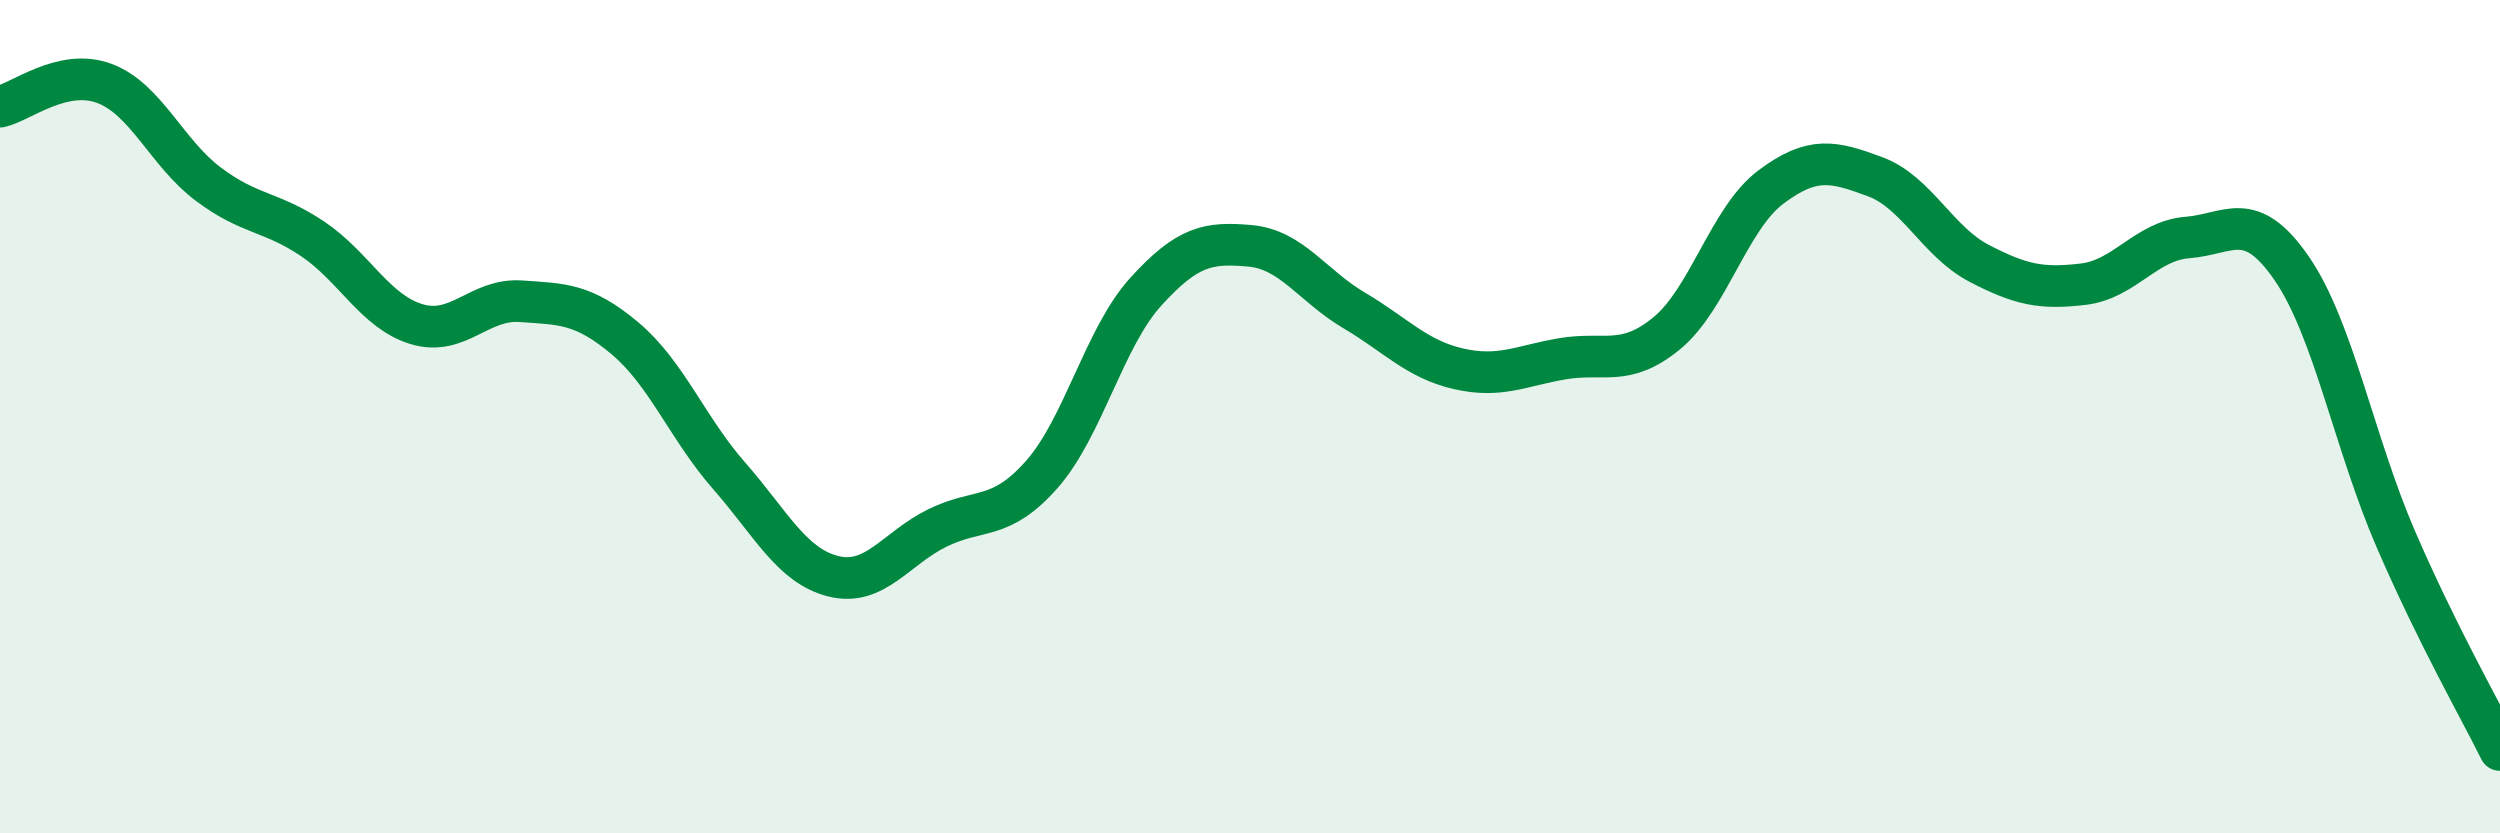 
    <svg width="60" height="20" viewBox="0 0 60 20" xmlns="http://www.w3.org/2000/svg">
      <path
        d="M 0,2.56 C 0.5,2.45 1.5,1.63 2.5,2 C 3.5,2.37 4,3.67 5,4.42 C 6,5.17 6.5,5.06 7.5,5.73 C 8.5,6.4 9,7.48 10,7.78 C 11,8.08 11.5,7.16 12.5,7.23 C 13.5,7.3 14,7.28 15,8.12 C 16,8.96 16.5,10.28 17.5,11.42 C 18.5,12.56 19,13.58 20,13.83 C 21,14.08 21.5,13.16 22.5,12.67 C 23.5,12.18 24,12.52 25,11.39 C 26,10.26 26.5,8.1 27.5,7 C 28.5,5.9 29,5.81 30,5.9 C 31,5.99 31.5,6.86 32.5,7.45 C 33.5,8.04 34,8.62 35,8.85 C 36,9.08 36.5,8.78 37.5,8.61 C 38.5,8.44 39,8.82 40,8 C 41,7.18 41.5,5.24 42.5,4.49 C 43.5,3.74 44,3.87 45,4.24 C 46,4.61 46.5,5.8 47.5,6.32 C 48.5,6.84 49,6.94 50,6.82 C 51,6.7 51.5,5.78 52.5,5.7 C 53.5,5.62 54,4.99 55,6.44 C 56,7.89 56.5,10.63 57.5,12.94 C 58.5,15.25 59.5,16.99 60,18L60 20L0 20Z"
        fill="#008740"
        opacity="0.1"
        stroke-linecap="round"
        stroke-linejoin="round"
      />
      <path
        d="M 0,2.56 C 0.5,2.45 1.5,1.63 2.5,2 C 3.5,2.37 4,3.67 5,4.42 C 6,5.17 6.5,5.06 7.5,5.73 C 8.5,6.4 9,7.48 10,7.78 C 11,8.08 11.5,7.16 12.5,7.23 C 13.5,7.3 14,7.28 15,8.12 C 16,8.96 16.5,10.28 17.5,11.42 C 18.5,12.56 19,13.58 20,13.83 C 21,14.08 21.5,13.16 22.5,12.67 C 23.5,12.18 24,12.52 25,11.39 C 26,10.26 26.5,8.1 27.5,7 C 28.5,5.9 29,5.81 30,5.9 C 31,5.99 31.5,6.86 32.5,7.45 C 33.5,8.04 34,8.62 35,8.85 C 36,9.08 36.5,8.78 37.5,8.61 C 38.5,8.44 39,8.82 40,8 C 41,7.18 41.5,5.24 42.5,4.49 C 43.5,3.74 44,3.87 45,4.24 C 46,4.61 46.5,5.8 47.5,6.32 C 48.5,6.84 49,6.94 50,6.82 C 51,6.7 51.5,5.78 52.5,5.7 C 53.5,5.62 54,4.99 55,6.44 C 56,7.89 56.5,10.63 57.5,12.94 C 58.5,15.25 59.5,16.99 60,18"
        stroke="#008740"
        stroke-width="1"
        fill="none"
        stroke-linecap="round"
        stroke-linejoin="round"
      />
    </svg>
  
